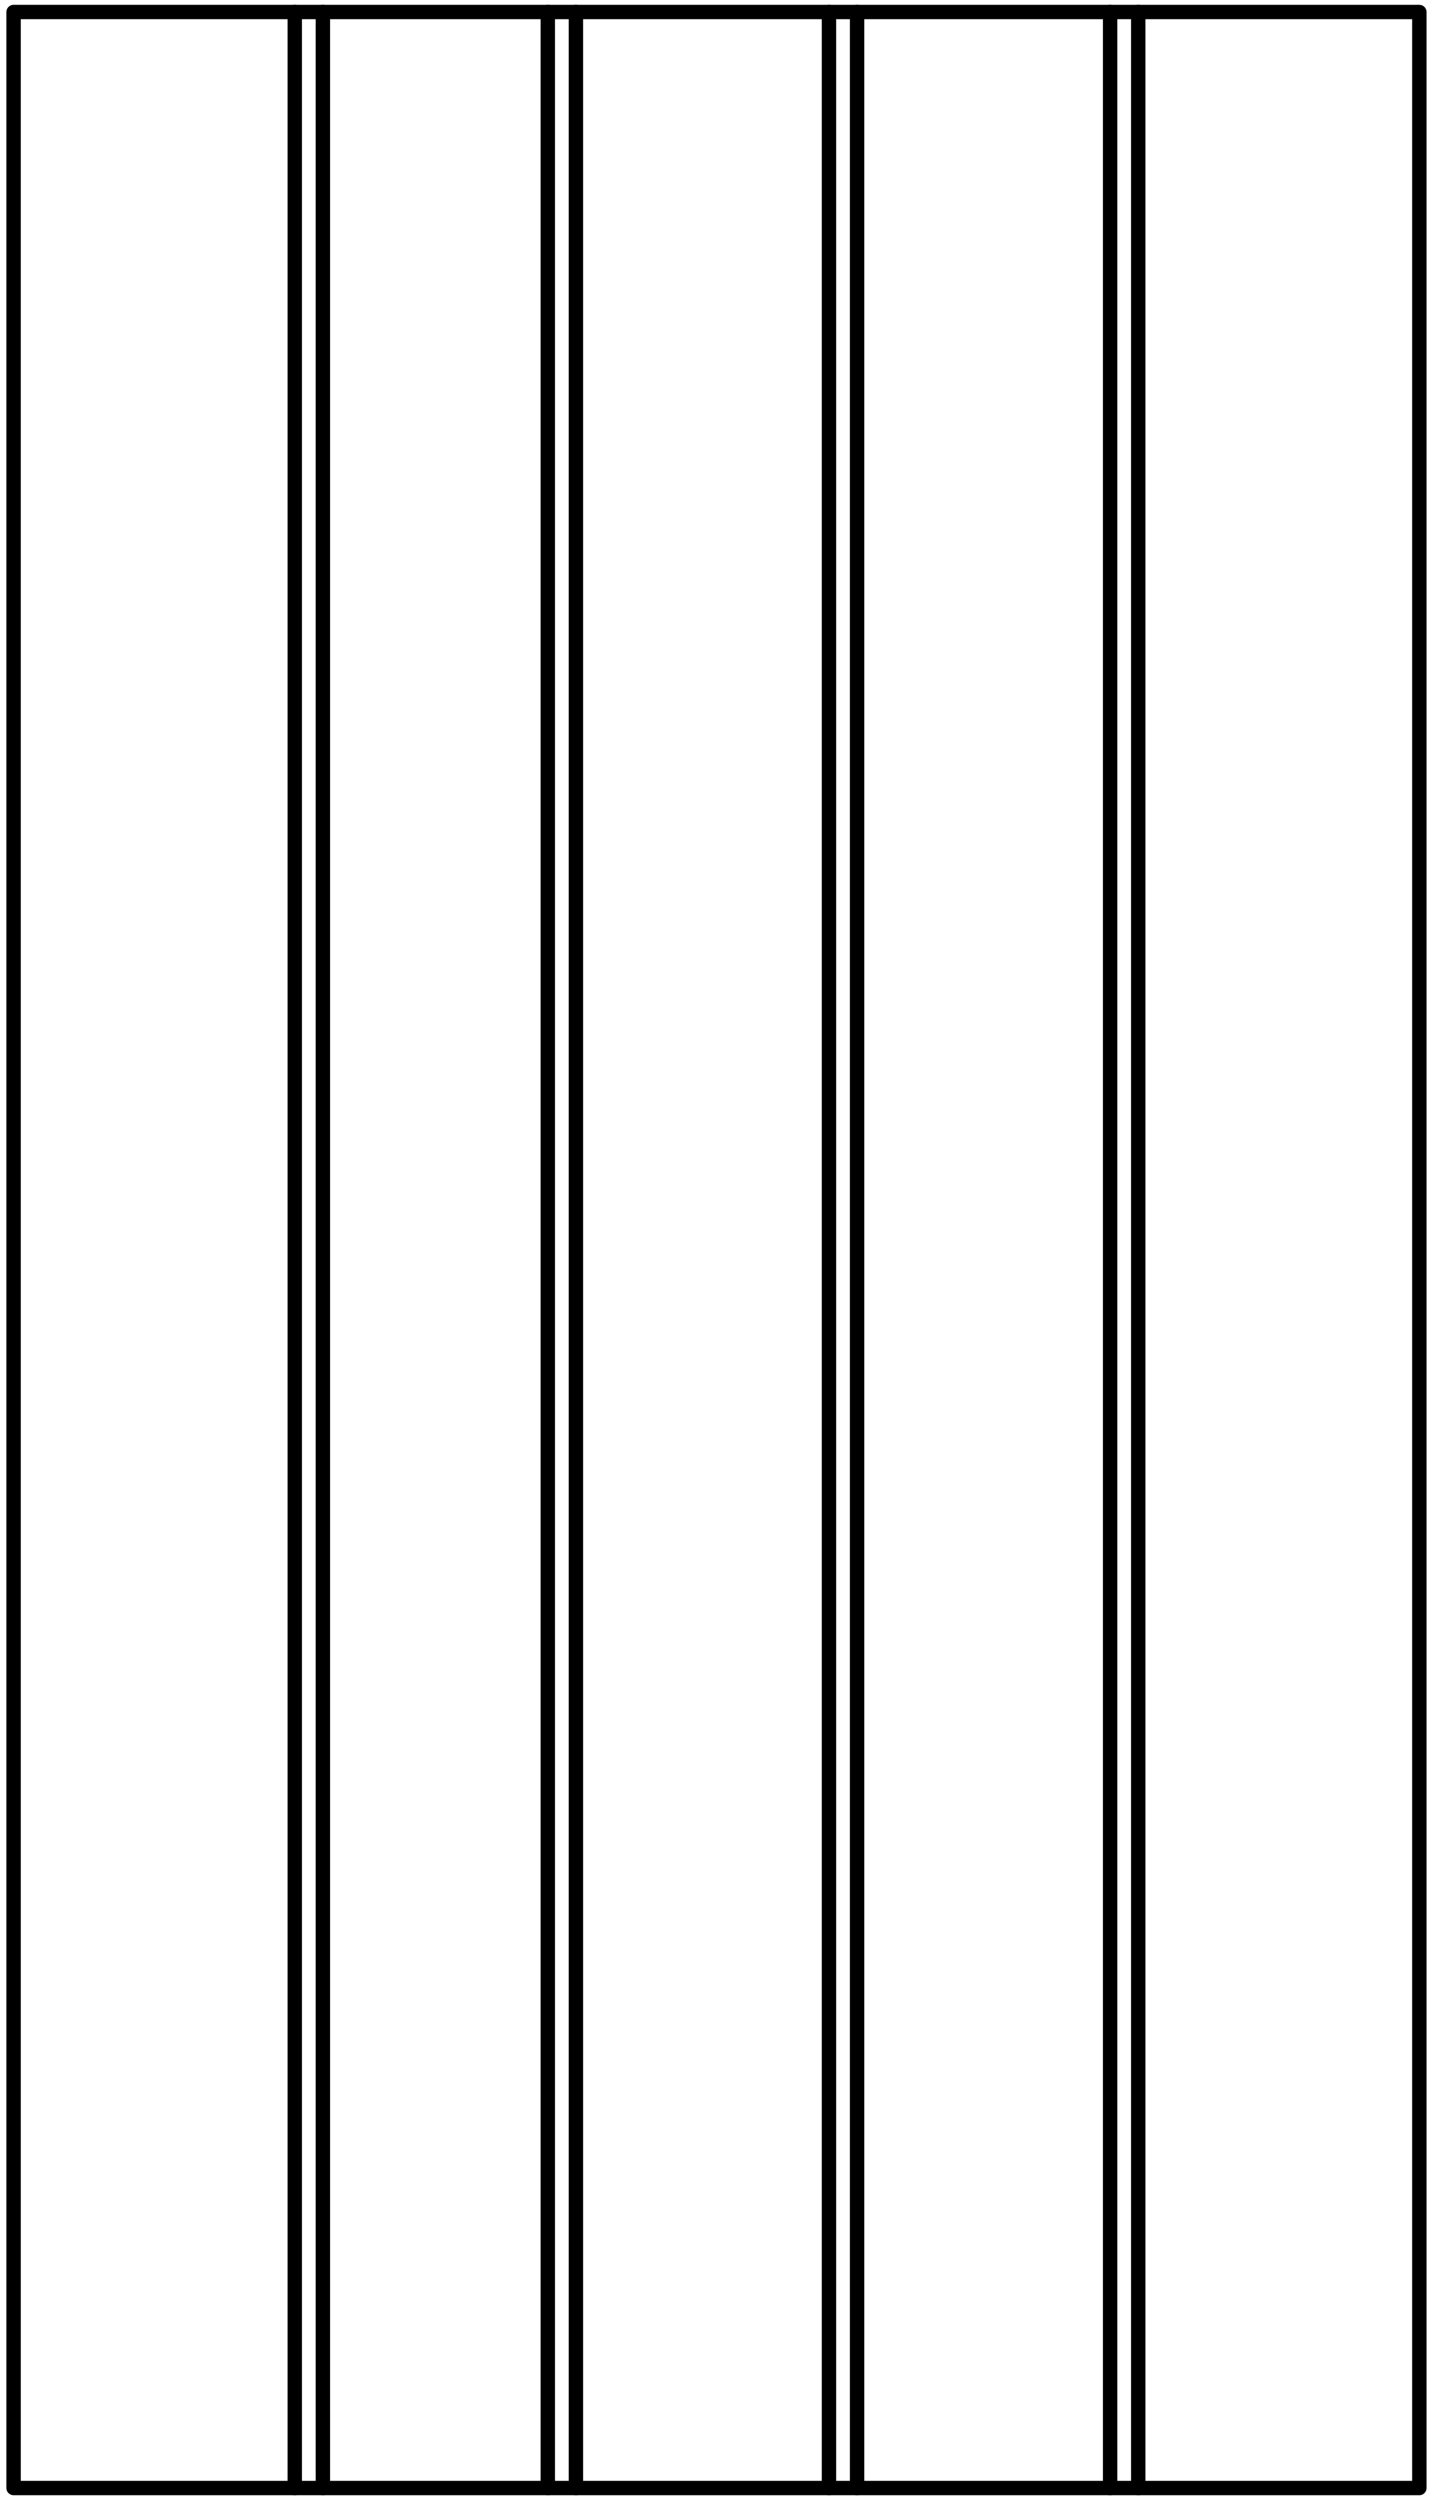 <?xml version="1.0" encoding="utf-8"?>
<!-- Generator: Adobe Illustrator 27.9.0, SVG Export Plug-In . SVG Version: 6.00 Build 0)  -->
<!DOCTYPE svg PUBLIC "-//W3C//DTD SVG 1.1//EN" "http://www.w3.org/Graphics/SVG/1.1/DTD/svg11.dtd">
<svg version="1.1" id="a" xmlns:x="http://ns.adobe.com/Extensibility/1.0/" xmlns:i="http://ns.adobe.com/AdobeIllustrator/10.0/" xmlns:graph="http://ns.adobe.com/Graphs/1.0/"
	 xmlns="http://www.w3.org/2000/svg" xmlns:xlink="http://www.w3.org/1999/xlink" x="0px" y="0px" viewBox="0 0 1992.8 3475.6"
	 style="enable-background:new 0 0 1992.8 3475.6;" xml:space="preserve">
<style type="text/css">
	.st0{fill:none;stroke:#000000;stroke-width:20;stroke-linecap:round;stroke-linejoin:round;}
</style>
<g id="b">
	<rect x="18.9" y="16.7" class="st0" width="1954.9" height="3442.1"/>
</g>
<g id="c">
	<line class="st0" x1="761.8" y1="16.7" x2="761.8" y2="3458.8"/>
</g>
<g id="d">
	<line class="st0" x1="800.9" y1="16.7" x2="800.9" y2="3458.8"/>
</g>
<g id="e">
	<line class="st0" x1="1152.8" y1="16.7" x2="1152.8" y2="3458.8"/>
</g>
<g id="f">
	<line class="st0" x1="1191.9" y1="16.7" x2="1191.9" y2="3458.8"/>
</g>
<g id="g">
	<line class="st0" x1="1543.8" y1="16.7" x2="1543.8" y2="3458.8"/>
</g>
<g id="h">
	<line class="st0" x1="1582.9" y1="16.7" x2="1582.9" y2="3458.8"/>
</g>
<g id="i">
	<line class="st0" x1="449" y1="16.7" x2="449" y2="3458.8"/>
</g>
<g id="j">
	<line class="st0" x1="409.9" y1="16.7" x2="409.9" y2="3458.8"/>
</g>
</svg>
